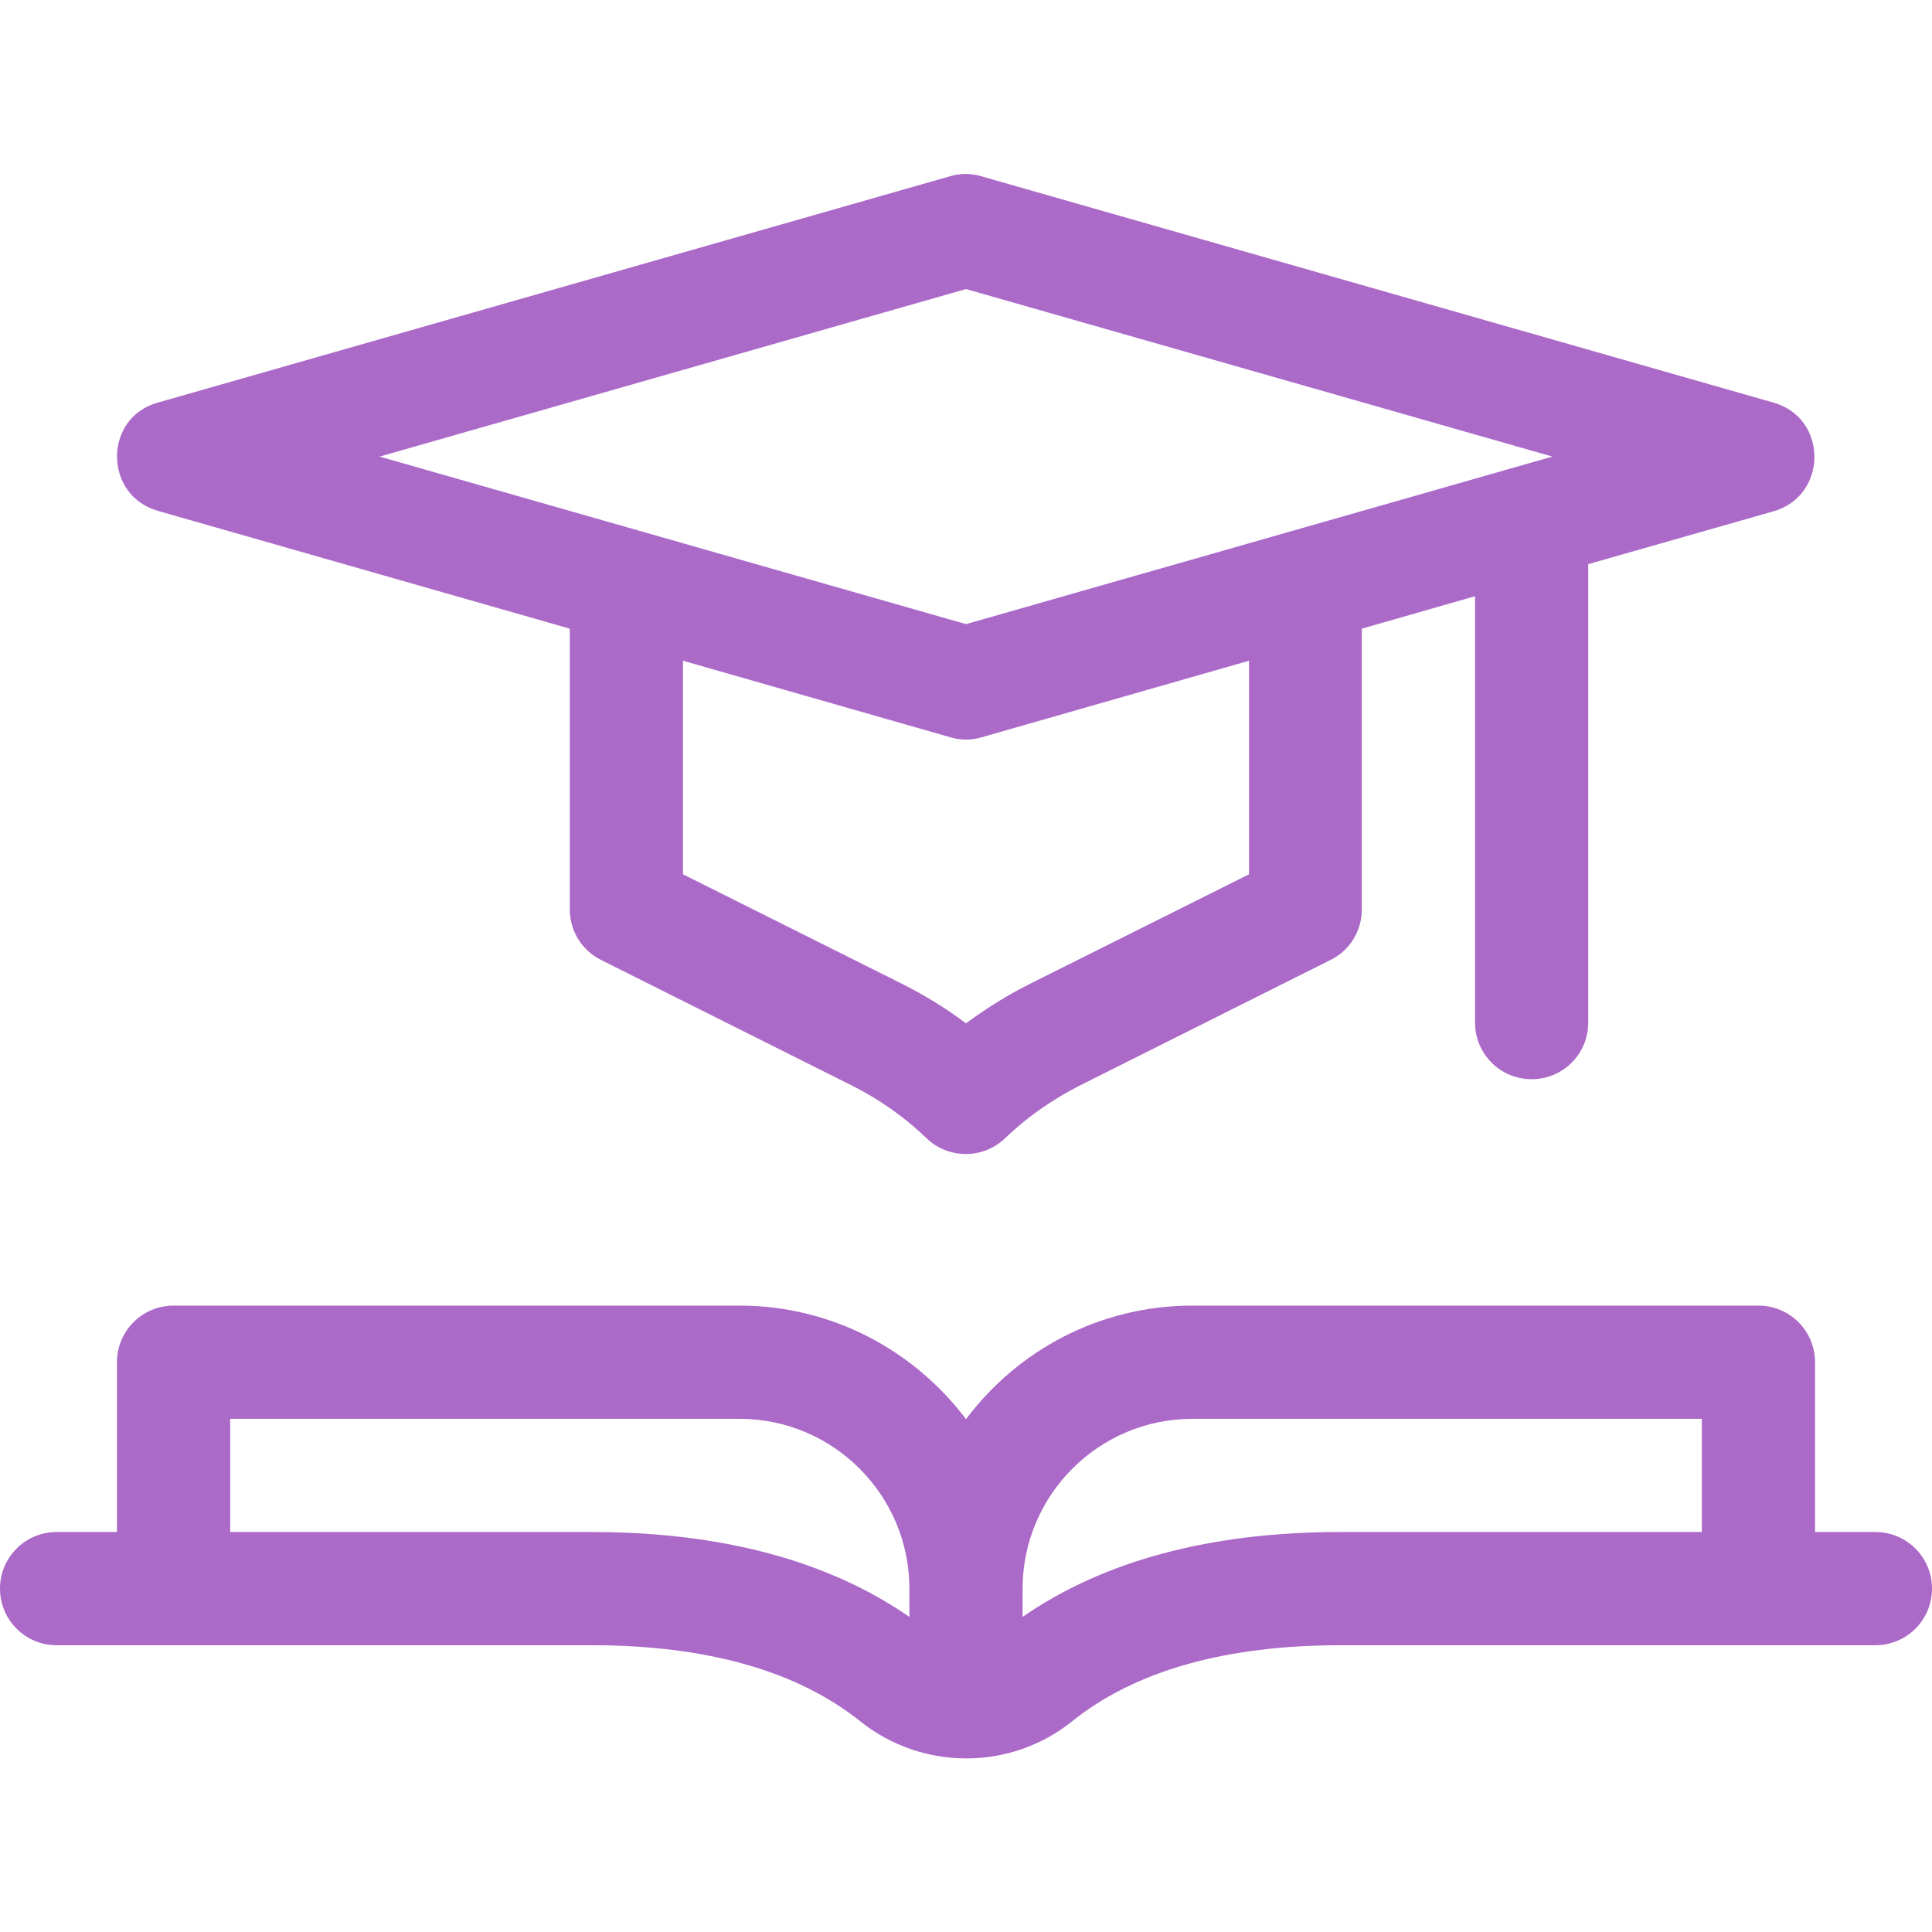 <?xml version="1.0" encoding="UTF-8"?> <!-- Generator: Adobe Illustrator 21.0.0, SVG Export Plug-In . SVG Version: 6.00 Build 0) --> <svg xmlns="http://www.w3.org/2000/svg" xmlns:xlink="http://www.w3.org/1999/xlink" id="Capa_1" x="0px" y="0px" viewBox="0 0 512 512" style="enable-background:new 0 0 512 512;" xml:space="preserve"> <style type="text/css"> .st0{fill:#AB69C8;} </style> <g> <path class="st0" d="M497,406h-16v-45c0-8.3-6.7-15-15-15H316c-24.5,0-46.3,11.8-60,30.1c-13.7-18.2-35.5-30.1-60-30.1H46 c-8.3,0-15,6.7-15,15v45H15c-8.3,0-15,6.7-15,15s6.7,15,15,15h141.8c30.5,0,54.4,6.8,71.1,20.1c16.3,13.1,39.8,13.3,56.3,0 c16.6-13.3,40.5-20.1,71.1-20.1H497c8.3,0,15-6.7,15-15S505.3,406,497,406z M156.8,406H61v-30h135c24.8,0,45,20.2,45,45v7.5 C219.5,413.6,191.2,406,156.8,406z M271,428.5V421c0-24.8,20.2-45,45-45h135v30h-95.8C320.8,406,292.5,413.6,271,428.5z"></path> <path class="st0" d="M41.9,135.4L151,166.6V241c0,5.7,3.2,10.9,8.3,13.4l66.3,33.2c7.4,3.7,14.1,8.4,20,14.1 c5.8,5.5,14.9,5.5,20.7,0c5.9-5.7,12.7-10.4,20-14.1l66.3-33.2c5.1-2.5,8.3-7.7,8.3-13.4v-74.4l30-8.6v113c0,8.3,6.7,15,15,15 s15-6.7,15-15V149.5l49.1-14c14.4-4.1,14.5-24.7,0-28.8l-210-60c-2.7-0.8-5.5-0.8-8.2,0l-210,60C27.4,110.7,27.4,131.3,41.9,135.4 L41.9,135.4z M331,231.7l-58,29c-6,3-11.6,6.5-17,10.5c-5.3-4-11-7.5-17-10.5l-58-29v-56.6l70.9,20.3c2.7,0.8,5.5,0.8,8.2,0 l70.9-20.3V231.7z M256,76.6L411.4,121L256,165.4L100.6,121L256,76.6z"></path> </g> </svg> 